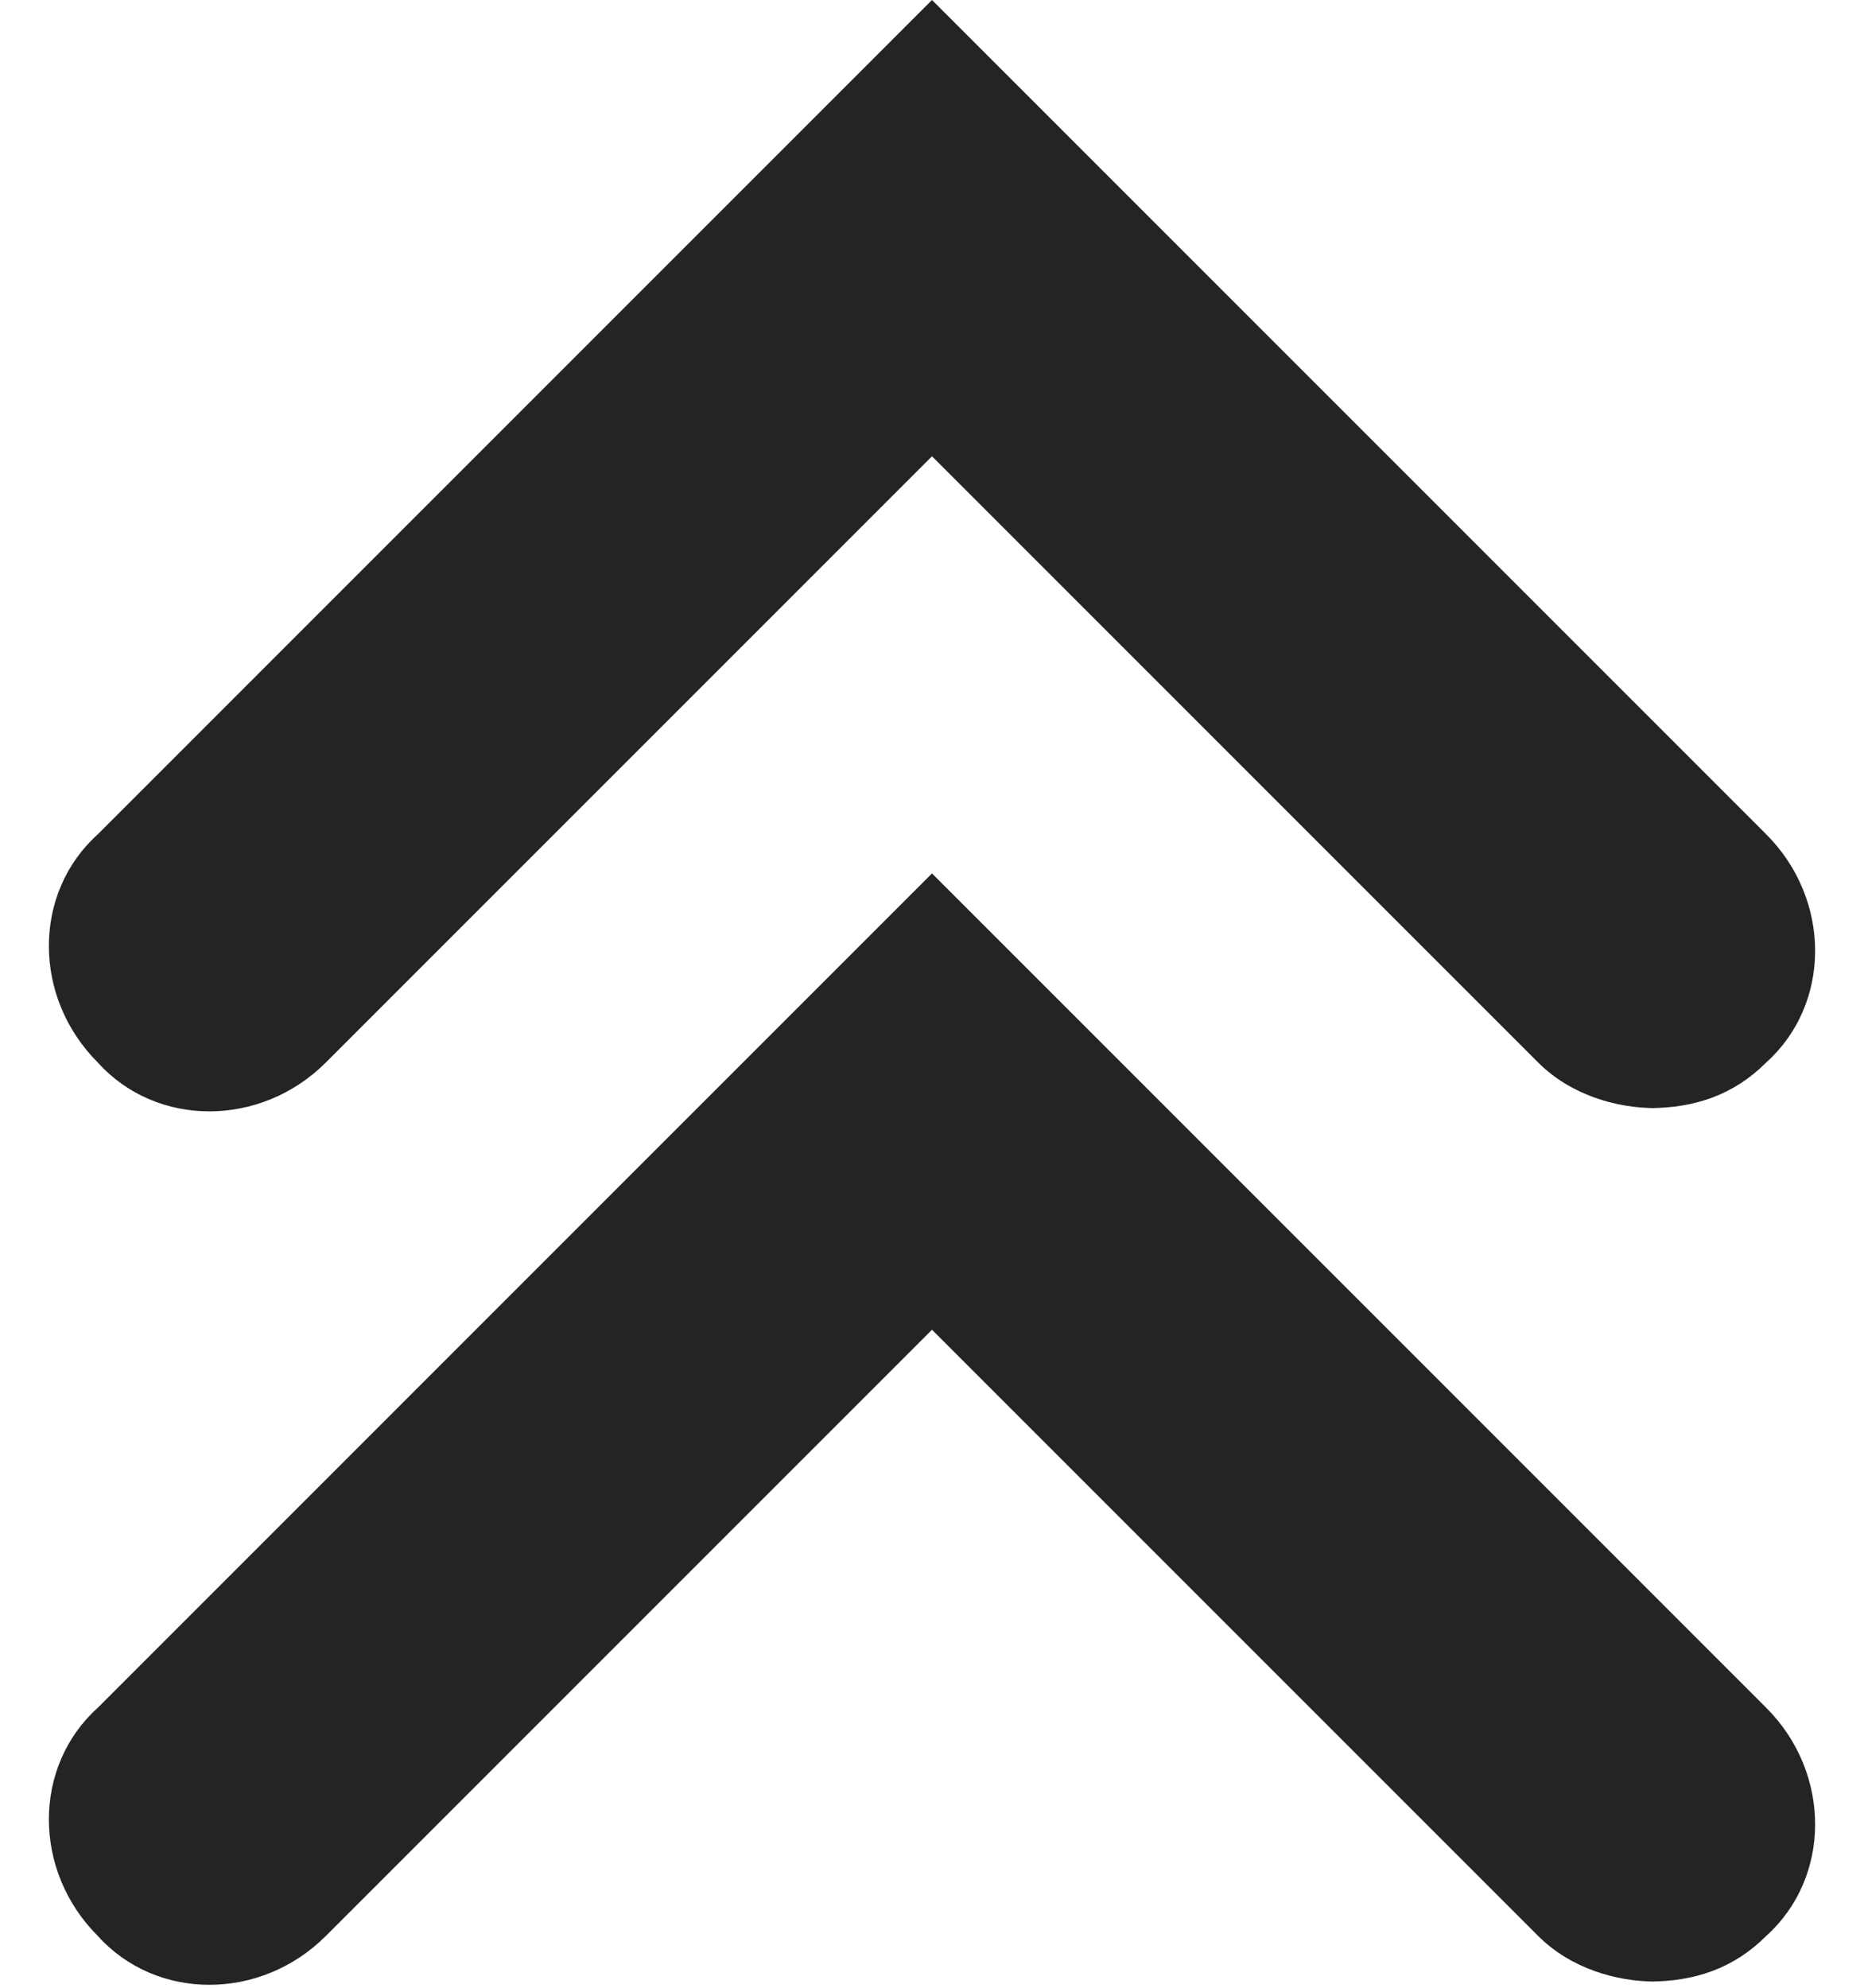 <?xml version="1.0" encoding="UTF-8"?>
<svg id="_レイヤー_1" xmlns="http://www.w3.org/2000/svg" version="1.1" viewBox="0 0 28.6 30.5">
  <!-- Generator: Adobe Illustrator 29.5.1, SVG Export Plug-In . SVG Version: 2.1.0 Build 141)  -->
  <defs>
    <style>
      .st0 {
        fill: #252323;
      }
    </style>
  </defs>
  <path class="st0" d="M25.4,17c-.6,0-1.3-.2-1.8-.7L14.3,7l-9.3,9.3c-1,1-2.6,1-3.5,0-1-1-1-2.6,0-3.5L14.3,0l12.8,12.8c1,1,1,2.6,0,3.5-.5.5-1.1.7-1.8.7h0Z"/>
  <path class="st0" d="M25.4,30.4c-.6,0-1.3-.2-1.8-.7l-9.3-9.3-9.3,9.3c-1,1-2.6,1-3.5,0-1-1-1-2.6,0-3.5l12.8-12.8,12.8,12.8c1,1,1,2.6,0,3.5-.5.5-1.1.7-1.8.7h0Z"/>
</svg>
